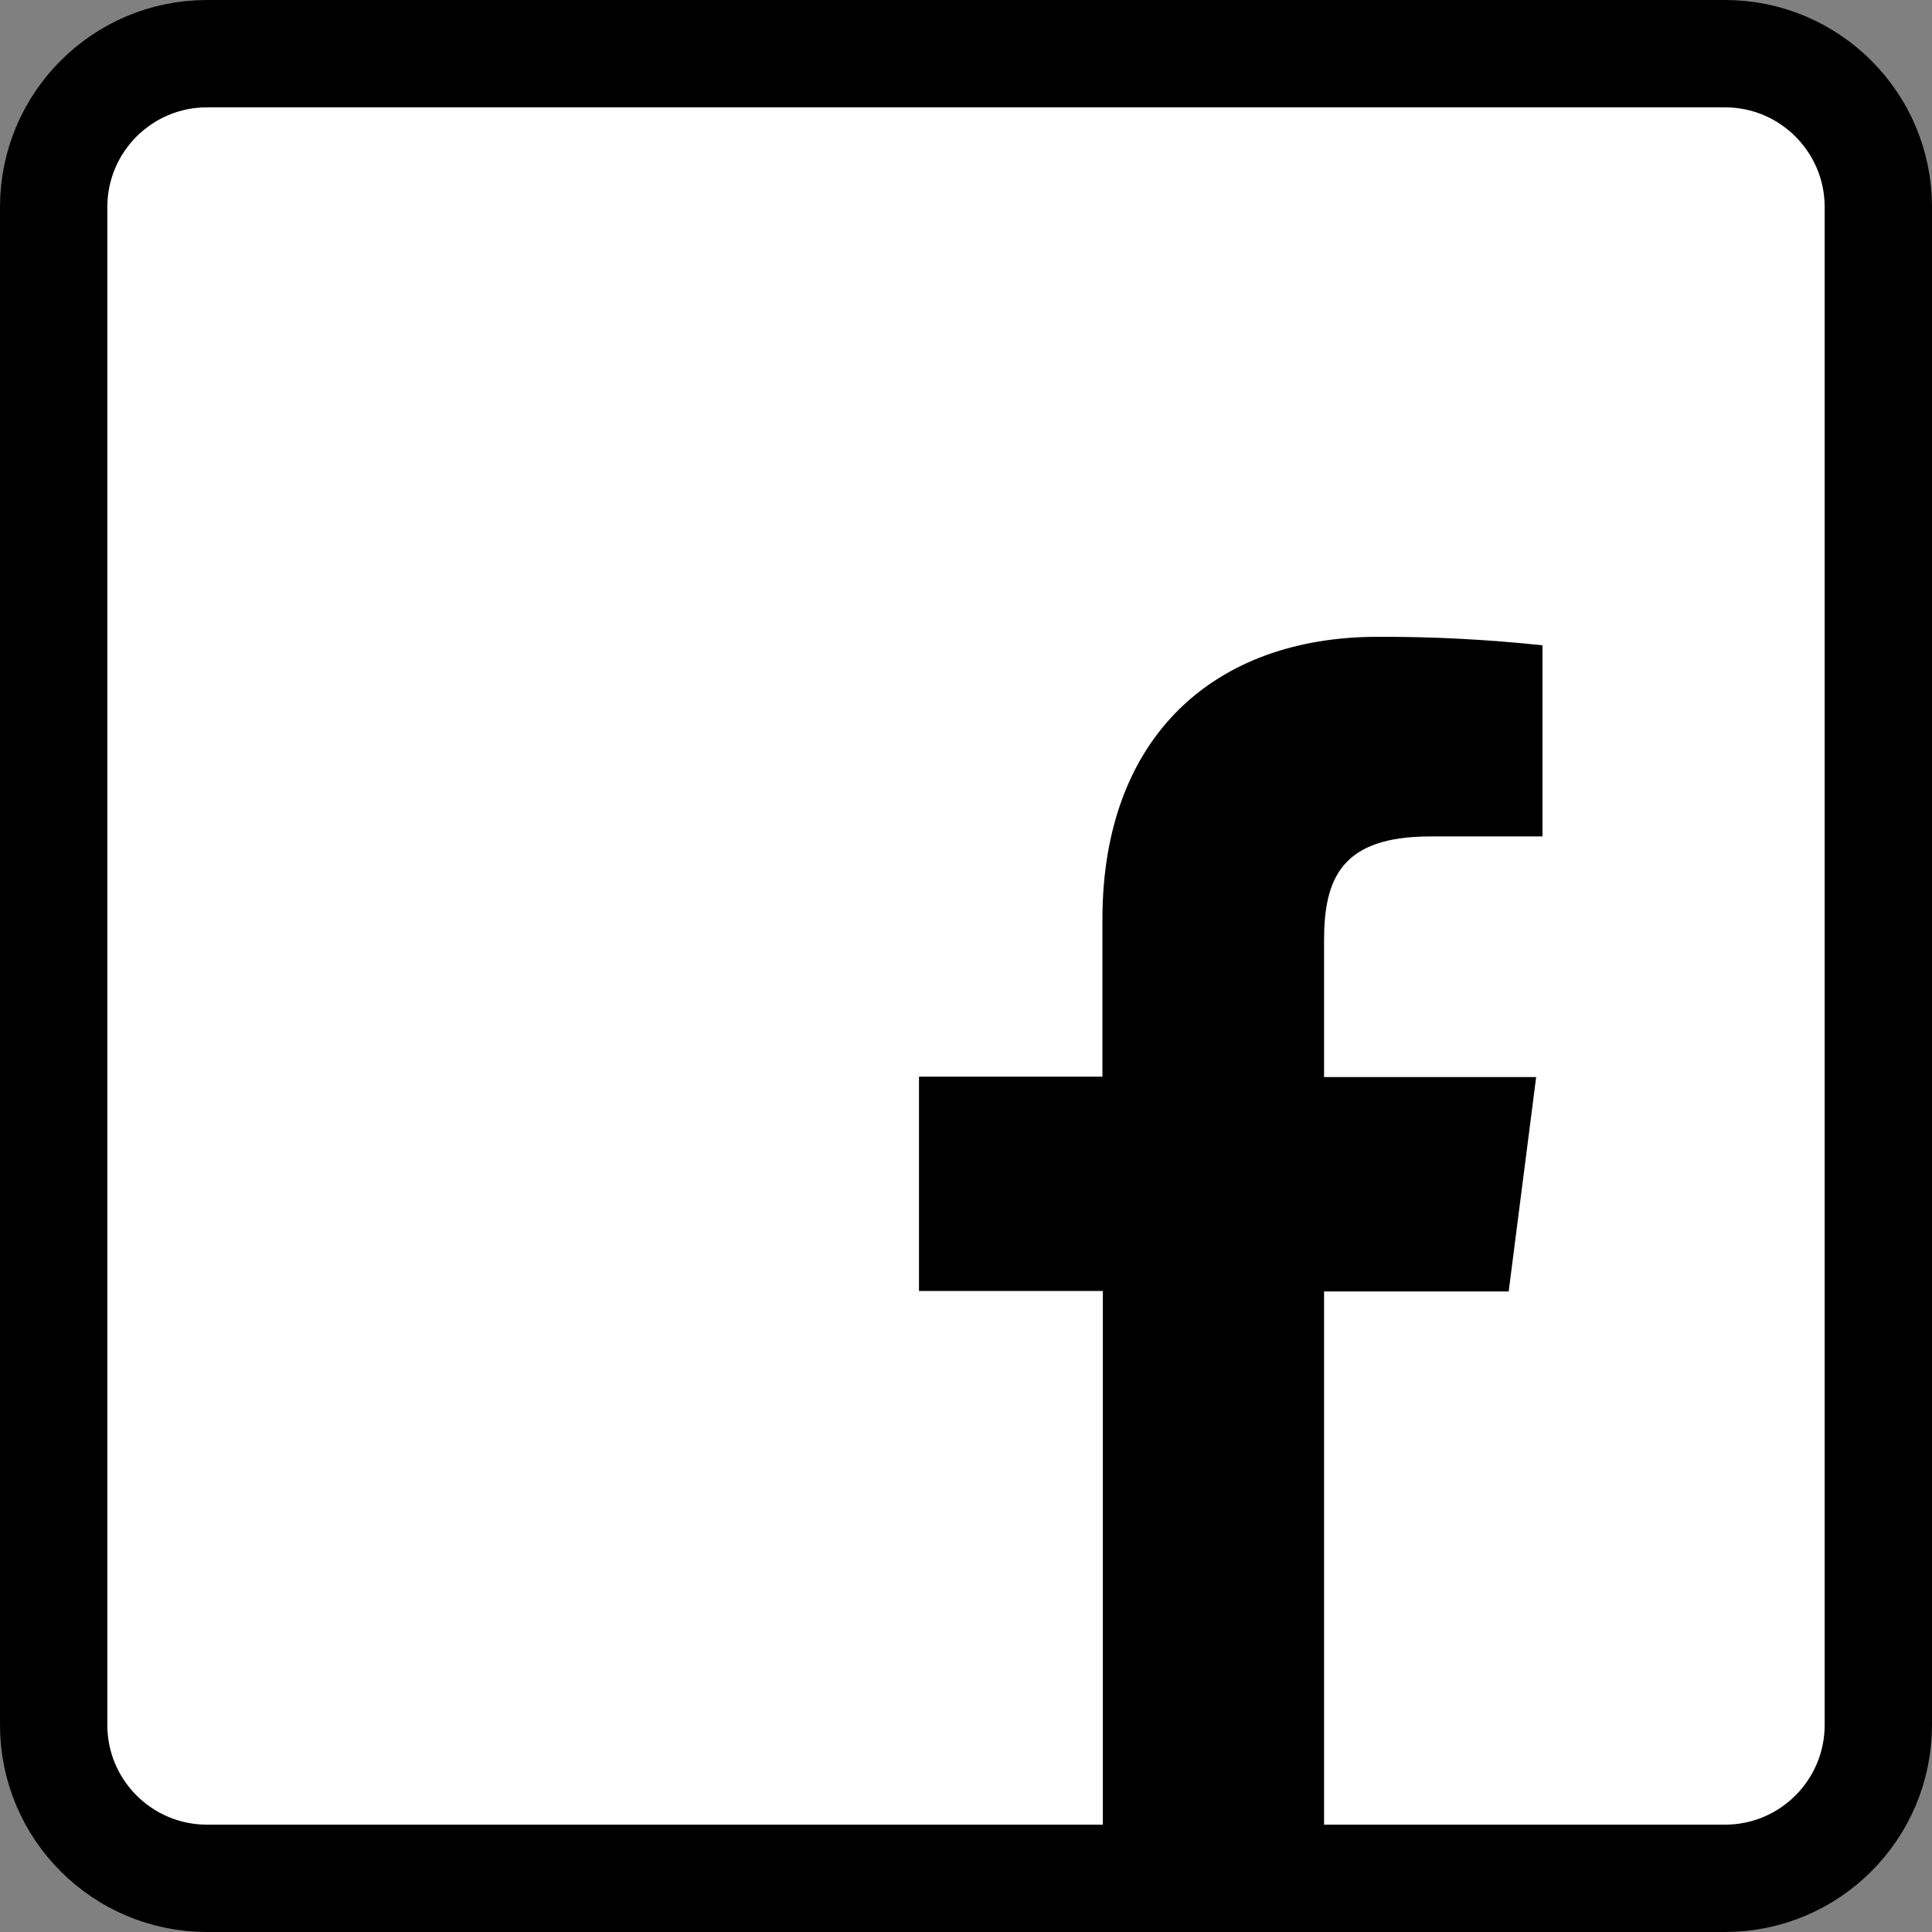 <svg width="18" height="18" viewBox="0 0 18 18" fill="none" xmlns="http://www.w3.org/2000/svg">
<rect x="0" y="0" width="18" height="18" fill="#808080" stroke="none"/>
<path d="M1.929 0.5H16.071C16.86 0.5 17.5 1.14 17.5 1.929V16.071C17.5 16.86 16.86 17.5 16.071 17.5H1.929C1.14 17.5 0.5 16.86 0.5 16.071V1.929C0.5 1.14 1.14 0.5 1.929 0.5Z" fill="white" stroke="black"/>
<path d="M12.336 17.131V12.032H14.056L14.312 10.035H12.336V8.763C12.336 8.187 12.496 7.793 13.323 7.793H14.371V6.012C13.861 5.958 13.349 5.931 12.836 5.933C11.316 5.933 10.271 6.862 10.271 8.566V10.031H8.562V12.028H10.275V17.131H12.336Z" fill="black"/>
</svg>
